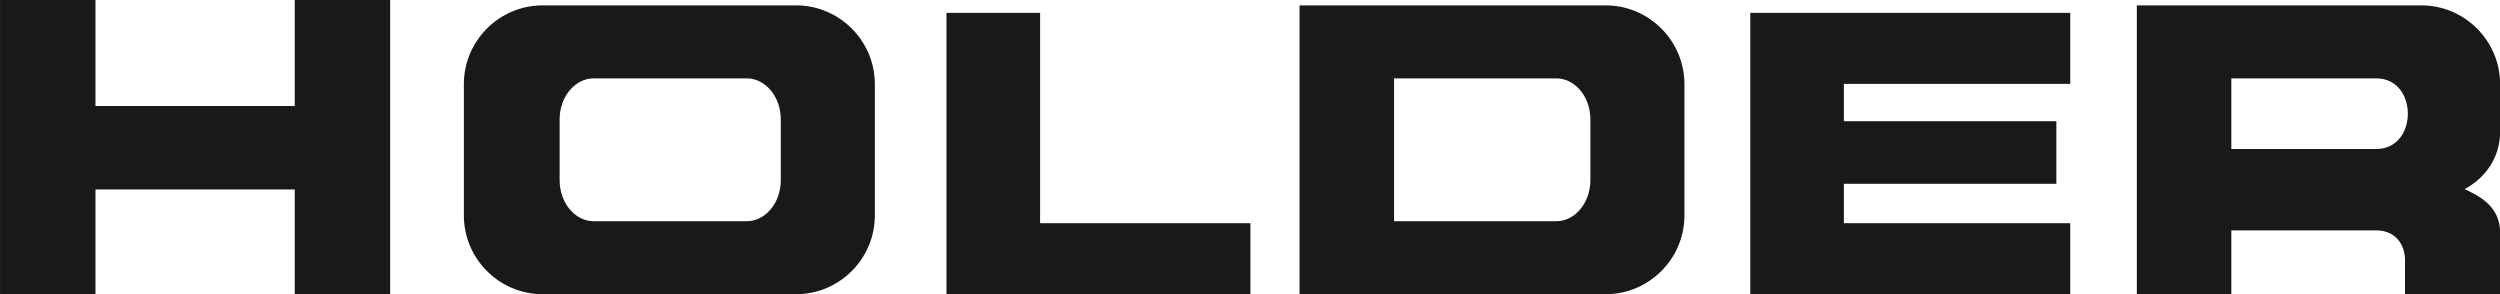 <?xml version="1.0" encoding="UTF-8"?>
<svg xmlns="http://www.w3.org/2000/svg" xmlns:xlink="http://www.w3.org/1999/xlink" width="893.2pt" height="105.2pt" viewBox="0 0 893.2 105.2" version="1.1">
<defs>
<clipPath id="clip1">
  <path d="M 0 0 L 893.199 0 L 893.199 105.199 L 0 105.199 Z M 0 0 "/>
</clipPath>
</defs>
<g id="surface1">
<path style=" stroke:none;fill-rule:evenodd;fill:rgb(10.594%,9.813%,9.424%);fill-opacity:1;" d="M 497.789 27.719 L 556.051 27.719 C 562.895 27.719 568.492 34.418 568.492 42.609 L 568.492 64.422 C 568.492 72.613 562.891 79.316 556.051 79.316 L 497.789 79.316 Z M 483.102 104.828 L 573.695 104.828 C 589.004 104.828 601.531 92.297 601.531 76.992 L 601.531 30.039 C 601.531 14.734 589.004 2.203 573.695 2.203 L 464.59 2.203 L 464.59 104.828 Z M 625.621 4.891 L 739.379 4.891 L 739.379 29.68 L 658.496 29.68 L 658.496 43.582 L 734.414 43.582 L 734.414 65.391 L 658.496 65.391 L 658.496 80.039 L 739.379 80.039 L 739.379 104.828 L 625.621 104.828 Z M 859.543 104.828 L 892.957 104.828 L 892.957 83.098 C 892.957 73.383 884.809 69.918 879.957 67.578 C 887.344 63.789 892.957 56.57 892.957 47.008 L 892.957 30.039 C 892.957 14.734 880.43 2.203 865.117 2.203 L 763.727 2.203 L 763.727 104.828 L 796.926 104.828 L 796.926 82.027 L 848.988 82.027 C 855.98 82.027 859.543 87.16 859.543 92.992 Z M 796.926 27.719 L 848.988 27.719 C 864.418 27.719 864.414 53.516 848.988 53.516 L 796.926 53.516 Z M 338.449 4.891 L 371.328 4.891 L 371.328 80.039 L 446.473 80.039 L 446.473 104.828 L 338.449 104.828 Z M 212.105 27.719 L 266.801 27.719 C 273.645 27.719 279.242 34.414 279.242 42.609 L 279.242 64.422 C 279.242 72.617 273.645 79.316 266.801 79.316 L 212.105 79.316 C 205.266 79.316 199.664 72.617 199.664 64.422 L 199.664 42.609 C 199.664 34.414 205.266 27.719 212.105 27.719 Z M 193.852 104.828 L 284.445 104.828 C 299.754 104.828 312.281 92.297 312.281 76.992 L 312.281 30.039 C 312.281 14.734 299.754 2.203 284.445 2.203 L 193.852 2.203 C 178.539 2.203 166.012 14.734 166.012 30.039 L 166.012 76.992 C 166.012 92.297 178.539 104.828 193.852 104.828 Z M 0.293 0.203 L 33.828 0.203 L 33.828 38.145 L 105.59 38.145 L 105.59 0.203 L 139.121 0.203 L 139.121 104.828 L 105.59 104.828 L 105.59 67.402 L 33.828 67.402 L 33.828 104.828 L 0.293 104.828 Z M 0.293 0.203 "/>
<g clip-path="url(#clip1)" clip-rule="nonzero">
<path style="fill:none;stroke-width:5.669;stroke-linecap:butt;stroke-linejoin:miter;stroke:rgb(10.594%,9.813%,9.424%);stroke-opacity:1;stroke-miterlimit:4;" d="M 4977.891 774.812 L 5560.508 774.812 C 5628.945 774.812 5684.922 707.82 5684.922 625.906 L 5684.922 407.781 C 5684.922 325.867 5628.906 258.836 5560.508 258.836 L 4977.891 258.836 Z M 4831.016 3.719 L 5736.953 3.719 C 5890.039 3.719 6015.312 129.031 6015.312 282.078 L 6015.312 751.609 C 6015.312 904.656 5890.039 1029.969 5736.953 1029.969 L 4645.898 1029.969 L 4645.898 3.719 Z M 6256.211 1003.094 L 7393.789 1003.094 L 7393.789 755.203 L 6584.961 755.203 L 6584.961 616.18 L 7344.141 616.18 L 7344.141 398.094 L 6584.961 398.094 L 6584.961 251.609 L 7393.789 251.609 L 7393.789 3.719 L 6256.211 3.719 Z M 8595.43 3.719 L 8929.57 3.719 L 8929.57 221.023 C 8929.57 318.172 8848.086 352.82 8799.57 376.219 C 8873.438 414.109 8929.57 486.297 8929.57 581.922 L 8929.57 751.609 C 8929.57 904.656 8804.297 1029.969 8651.172 1029.969 L 7637.266 1029.969 L 7637.266 3.719 L 7969.258 3.719 L 7969.258 231.727 L 8489.883 231.727 C 8559.805 231.727 8595.43 180.398 8595.43 122.078 Z M 7969.258 774.812 L 8489.883 774.812 C 8644.18 774.812 8644.141 516.844 8489.883 516.844 L 7969.258 516.844 Z M 3384.492 1003.094 L 3713.281 1003.094 L 3713.281 251.609 L 4464.727 251.609 L 4464.727 3.719 L 3384.492 3.719 Z M 2121.055 774.812 L 2668.008 774.812 C 2736.445 774.812 2792.422 707.859 2792.422 625.906 L 2792.422 407.781 C 2792.422 325.828 2736.445 258.836 2668.008 258.836 L 2121.055 258.836 C 2052.656 258.836 1996.641 325.828 1996.641 407.781 L 1996.641 625.906 C 1996.641 707.859 2052.656 774.812 2121.055 774.812 Z M 1938.516 3.719 L 2844.453 3.719 C 2997.539 3.719 3122.812 129.031 3122.812 282.078 L 3122.812 751.609 C 3122.812 904.656 2997.539 1029.969 2844.453 1029.969 L 1938.516 1029.969 C 1785.391 1029.969 1660.117 904.656 1660.117 751.609 L 1660.117 282.078 C 1660.117 129.031 1785.391 3.719 1938.516 3.719 Z M 2.93 1049.969 L 338.281 1049.969 L 338.281 670.555 L 1055.898 670.555 L 1055.898 1049.969 L 1391.211 1049.969 L 1391.211 3.719 L 1055.898 3.719 L 1055.898 377.977 L 338.281 377.977 L 338.281 3.719 L 2.93 3.719 Z M 2.93 1049.969 " transform="matrix(0.1,0,0,-0.1,0,105.2)"/>
</g>
</g>
</svg>
